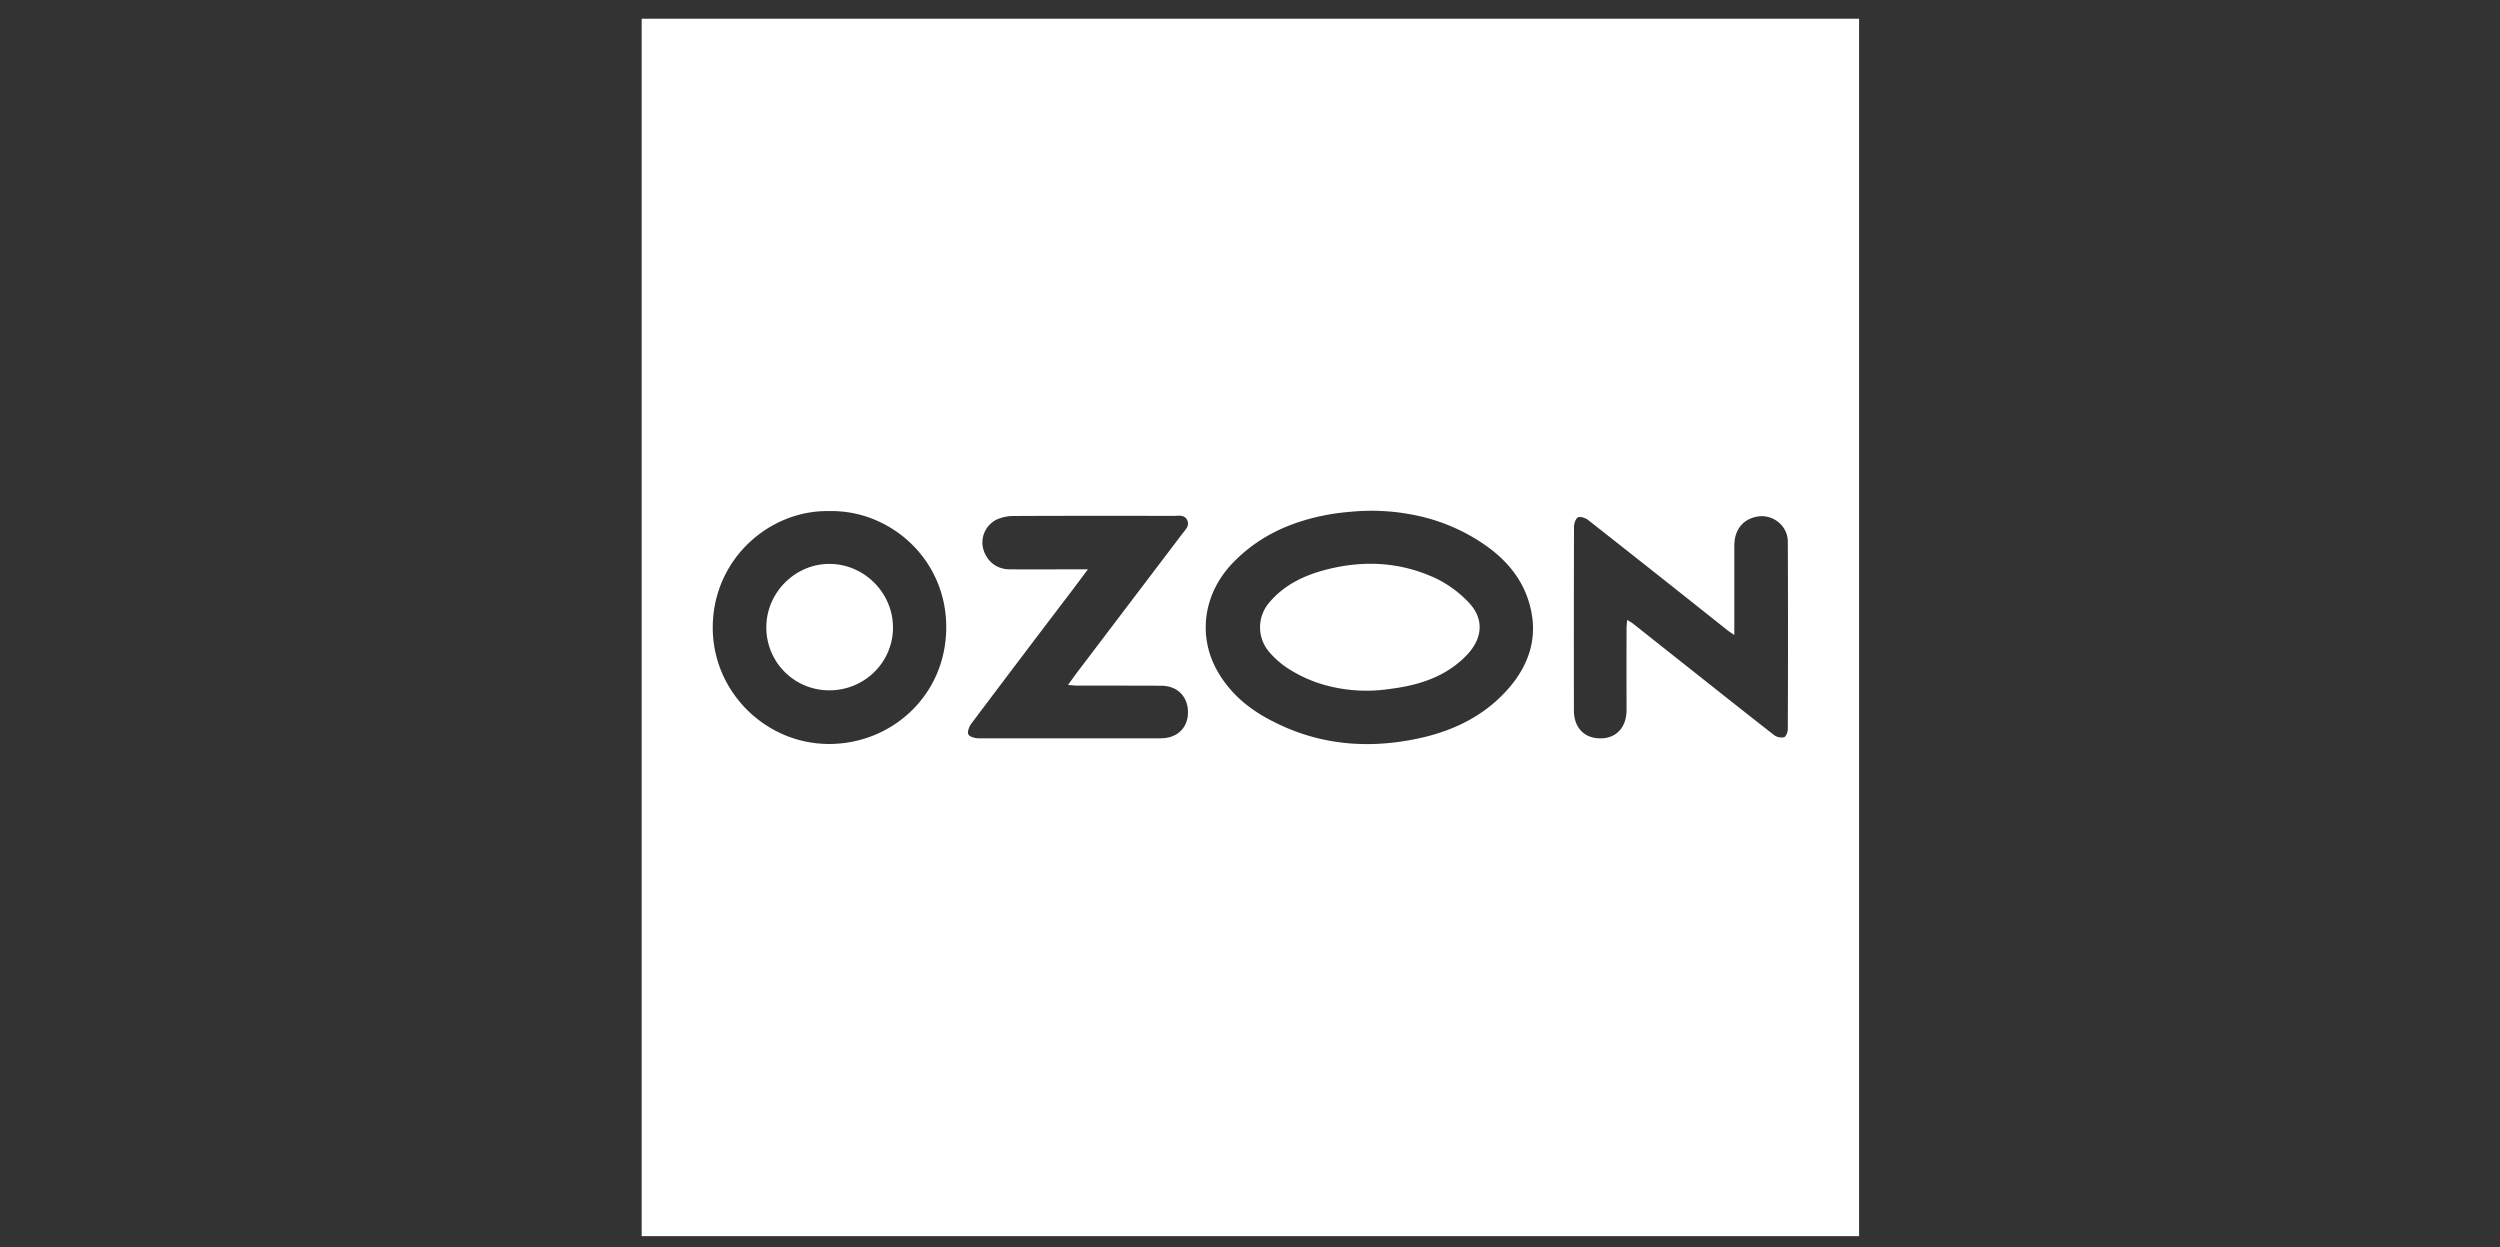 <?xml version="1.0" encoding="UTF-8"?> <svg xmlns="http://www.w3.org/2000/svg" id="Слой_1" data-name="Слой 1" viewBox="0 0 2000 997.92"><rect x="0" y="0" width="2000" height="997.92" fill="#333333" stroke="none"/><defs><style>.cls-1{fill:#fff;}</style></defs><path class="cls-1" d="M664.06,451.13c-27.76-.32-51,22.84-51,50.73a50.21,50.21,0,0,0,50.46,50.4c28.06,0,50.79-22.35,50.87-50.07S691.66,451.45,664.06,451.13Z"></path><path class="cls-1" d="M1149.1,462.88c-28.64-13.52-58.76-15-89.25-6.88-17.5,4.68-33.43,12.47-45.18,26.94a30.3,30.3,0,0,0,1.1,39.11,71.57,71.57,0,0,0,13.34,11.86,108.13,108.13,0,0,0,31.6,14.35,124.43,124.43,0,0,0,49,3.19c6-.78,12-1.64,17.92-3,17.47-3.94,33.38-11.27,46-24.61s13.81-28.92,1.16-42.06A90,90,0,0,0,1149.1,462.88Z"></path><path class="cls-1" d="M513.33,15V988.93h973.94V15ZM662.78,595.18c-50.92-.3-92.91-42.33-92.58-93.69.35-54.35,45.44-93.67,93.38-92.62,48.08-1,93.3,37.91,93.41,92.59C757.11,556.56,712.89,595.47,662.78,595.18ZM862,548.49c22.31,0,44.62,0,66.93.09,12.87,0,21.41,8.53,21.45,21.15.05,12.46-8.6,20.89-21.68,20.91q-73,.09-146,0c-2.84,0-7.19-1.28-8.07-3.23s.68-6.17,2.4-8.47q39.48-52.51,79.29-104.78c4.35-5.73,8.65-11.5,14-18.68h-7.77c-18.27,0-36.54.09-54.8,0-10.62-.08-18.65-6.62-21.32-16.88a20.52,20.52,0,0,1,10.58-22.8,32.76,32.76,0,0,1,13.82-3c42.69-.22,85.38-.15,128.07-.11,3.93,0,8.6-1.17,10.82,3.36s-1.29,7.57-3.7,10.74q-41.79,55.1-83.61,110.19c-2.48,3.26-4.83,6.63-8,11C858,548.2,860,548.49,862,548.49Zm344,3.19c-19.27,21.64-44.31,33.4-72.11,39.25-42.41,8.92-83.28,4.52-121.51-17-16.34-9.19-29.95-21.54-39.07-38.2C958.19,508.08,963,475,985.46,451.16c21.45-22.77,48.55-34.49,78.74-39.75,5.69-1,11.46-1.58,17.25-2.08a173.69,173.69,0,0,1,52.75,3.27,150.33,150.33,0,0,1,54.34,23.75c15.65,11,27.87,24.95,33.94,43.25C1231.49,506.74,1224.63,530.78,1206,551.68Zm224.21,32.1c0,2.12-1.52,5.62-3,6a10,10,0,0,1-7.73-1.55c-26.5-20.69-52.82-41.62-79.18-62.49q-16.95-13.43-33.88-26.85c-1.14-.9-2.47-1.56-4.7-2.94-.22,2.93-.48,4.9-.48,6.87q-.06,32.6,0,65.19c0,13.69-8,22.53-20.51,22.68-13.12.15-21.58-8.42-21.6-22.24q-.12-73.56.08-147.12c0-2.63,1.41-6.66,3.28-7.49s5.93.51,8,2.16q55.74,43.82,111.22,88c1.44,1.14,3,2.11,5.74,4v-7.36c0-21.35,0-42.69,0-64,0-12.63,6.64-21.06,17.94-23.3,12.49-2.47,24.81,7,24.86,19.92Q1430.58,508.49,1430.24,583.78Z"></path></svg> 